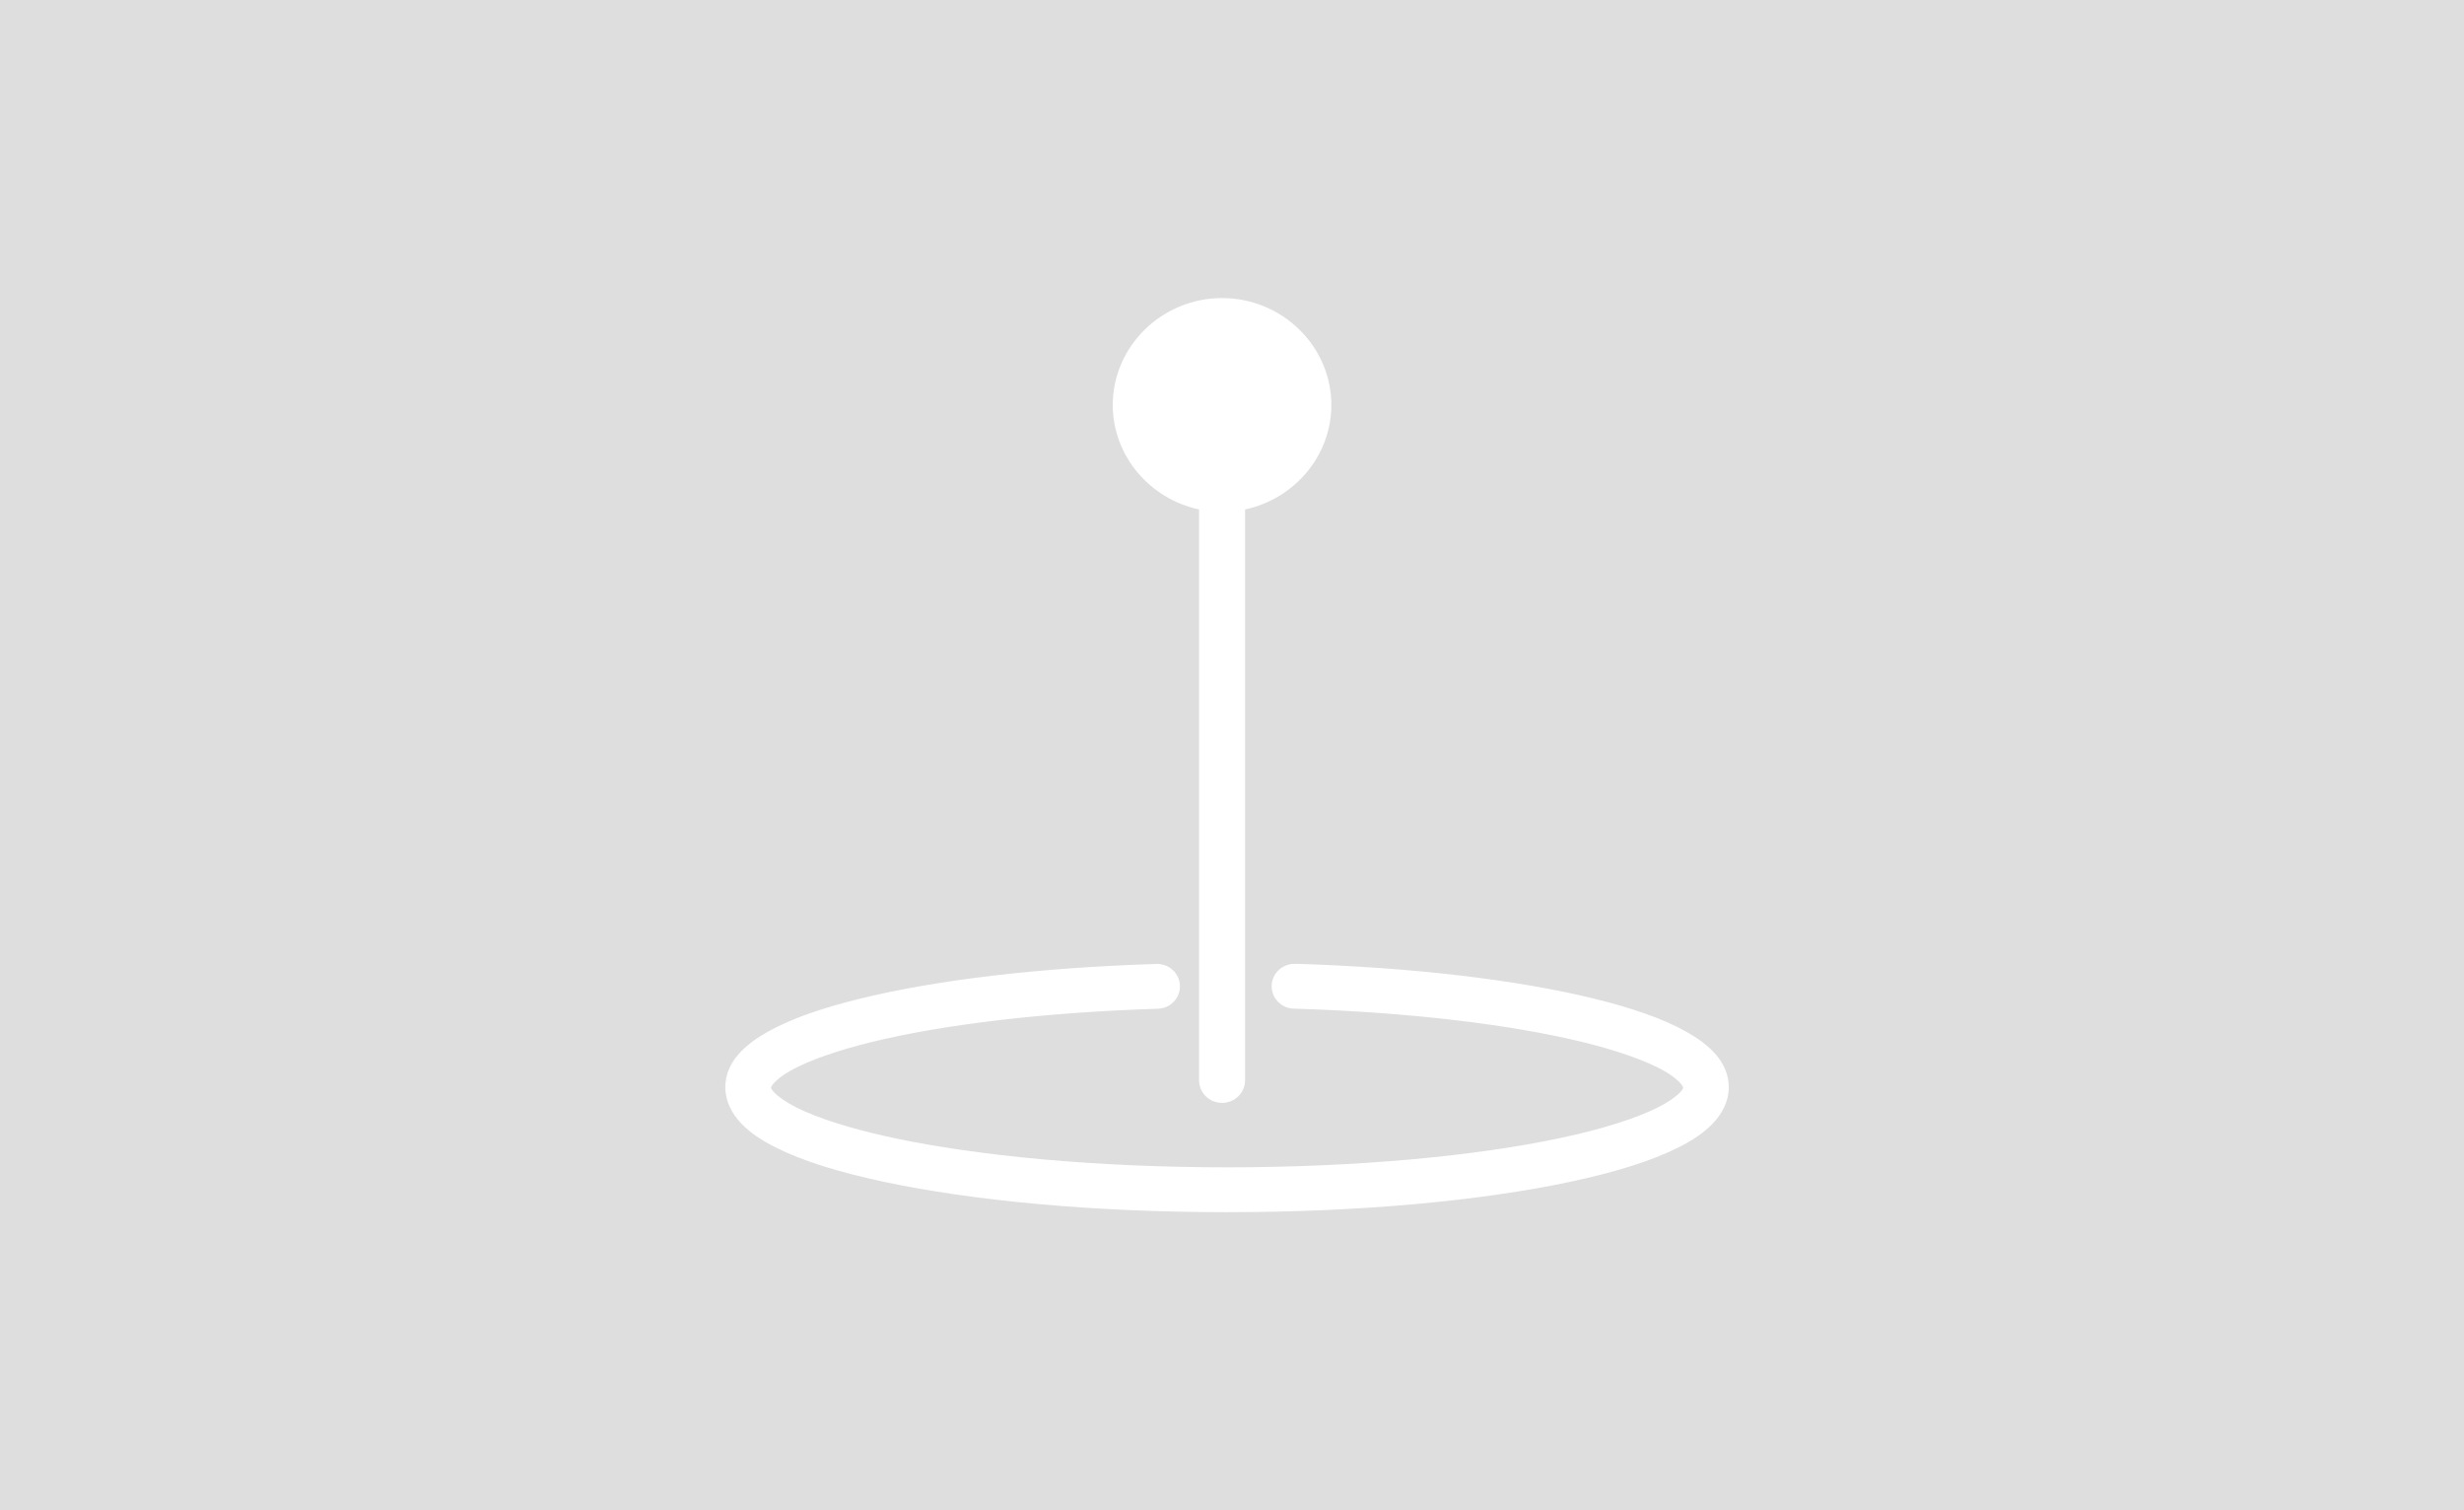 <svg width="248" height="152" viewBox="0 0 248 152" fill="none" xmlns="http://www.w3.org/2000/svg">
<rect width="248" height="152" fill="#DEDEDE"/>
<mask id="mask0_386_3493" style="mask-type:luminance" maskUnits="userSpaceOnUse" x="0" y="0" width="248" height="152">
<rect width="248" height="152" fill="white"/>
</mask>
<g mask="url(#mask0_386_3493)">
</g>
<path fill-rule="evenodd" clip-rule="evenodd" d="M130.39 97.009C130.089 96.996 129.78 97.044 129.497 97.145C129.215 97.247 128.951 97.406 128.726 97.608C128.507 97.811 128.323 98.058 128.197 98.327C128.072 98.596 128 98.896 127.991 99.191C127.982 99.491 128.031 99.786 128.139 100.064C128.247 100.342 128.413 100.597 128.619 100.813C128.829 101.029 129.081 101.201 129.358 101.325C129.636 101.444 129.937 101.51 130.242 101.514C141.818 101.867 152.053 103.115 159.236 104.865C162.827 105.742 165.656 106.76 167.404 107.73C169.148 108.704 169.417 109.432 169.417 109.449C169.417 109.463 169.44 109.586 169.063 109.978C168.686 110.371 167.947 110.913 166.875 111.451C164.737 112.531 161.347 113.62 157.106 114.524C148.619 116.335 136.685 117.486 123.509 117.486C110.328 117.486 98.393 116.335 89.907 114.524C85.665 113.62 82.276 112.531 80.138 111.451C79.07 110.913 78.326 110.371 77.95 109.978C77.573 109.586 77.596 109.458 77.596 109.449C77.596 109.436 77.86 108.709 79.591 107.743C81.321 106.774 84.132 105.76 87.701 104.882C94.834 103.132 105.006 101.885 116.519 101.527C116.82 101.514 117.124 101.457 117.398 101.333C117.676 101.214 117.927 101.038 118.133 100.822C118.339 100.606 118.505 100.35 118.613 100.073C118.721 99.795 118.77 99.495 118.761 99.2C118.752 98.904 118.68 98.609 118.555 98.336C118.429 98.067 118.25 97.82 118.026 97.617C117.806 97.414 117.541 97.256 117.259 97.154C116.977 97.053 116.672 97.004 116.367 97.018C104.603 97.383 94.205 98.635 86.584 100.505C82.774 101.439 79.662 102.51 77.317 103.82C74.973 105.134 73 106.879 73 109.449C73 110.86 73.695 112.121 74.605 113.073C75.515 114.021 76.663 114.775 78.035 115.467C80.774 116.851 84.446 117.98 88.925 118.936C97.882 120.849 110.05 122 123.5 122C136.941 122 149.108 120.849 158.071 118.936C162.55 117.98 166.221 116.851 168.965 115.467C170.337 114.775 171.489 114.025 172.395 113.073C173.305 112.125 174 110.864 174 109.449C174 106.87 172.018 105.116 169.66 103.802C167.302 102.488 164.168 101.417 160.335 100.483C152.668 98.614 142.204 97.362 130.377 97L130.39 97.009Z" fill="white"/>
<path fill-rule="evenodd" clip-rule="evenodd" d="M123 30C116.953 30 112 34.843 112 40.758C112 45.893 115.741 50.223 120.684 51.272V108.7C120.68 109.001 120.738 109.297 120.852 109.576C120.965 109.854 121.137 110.106 121.349 110.323C121.562 110.536 121.824 110.708 122.104 110.823C122.385 110.938 122.692 111 123 111C123.308 111 123.611 110.938 123.896 110.823C124.176 110.708 124.438 110.536 124.651 110.323C124.863 110.111 125.035 109.854 125.148 109.576C125.262 109.297 125.32 108.996 125.316 108.7V51.272C130.259 50.224 134 45.893 134 40.758C134 34.843 129.047 30 123 30Z" fill="white"/>
</svg>
